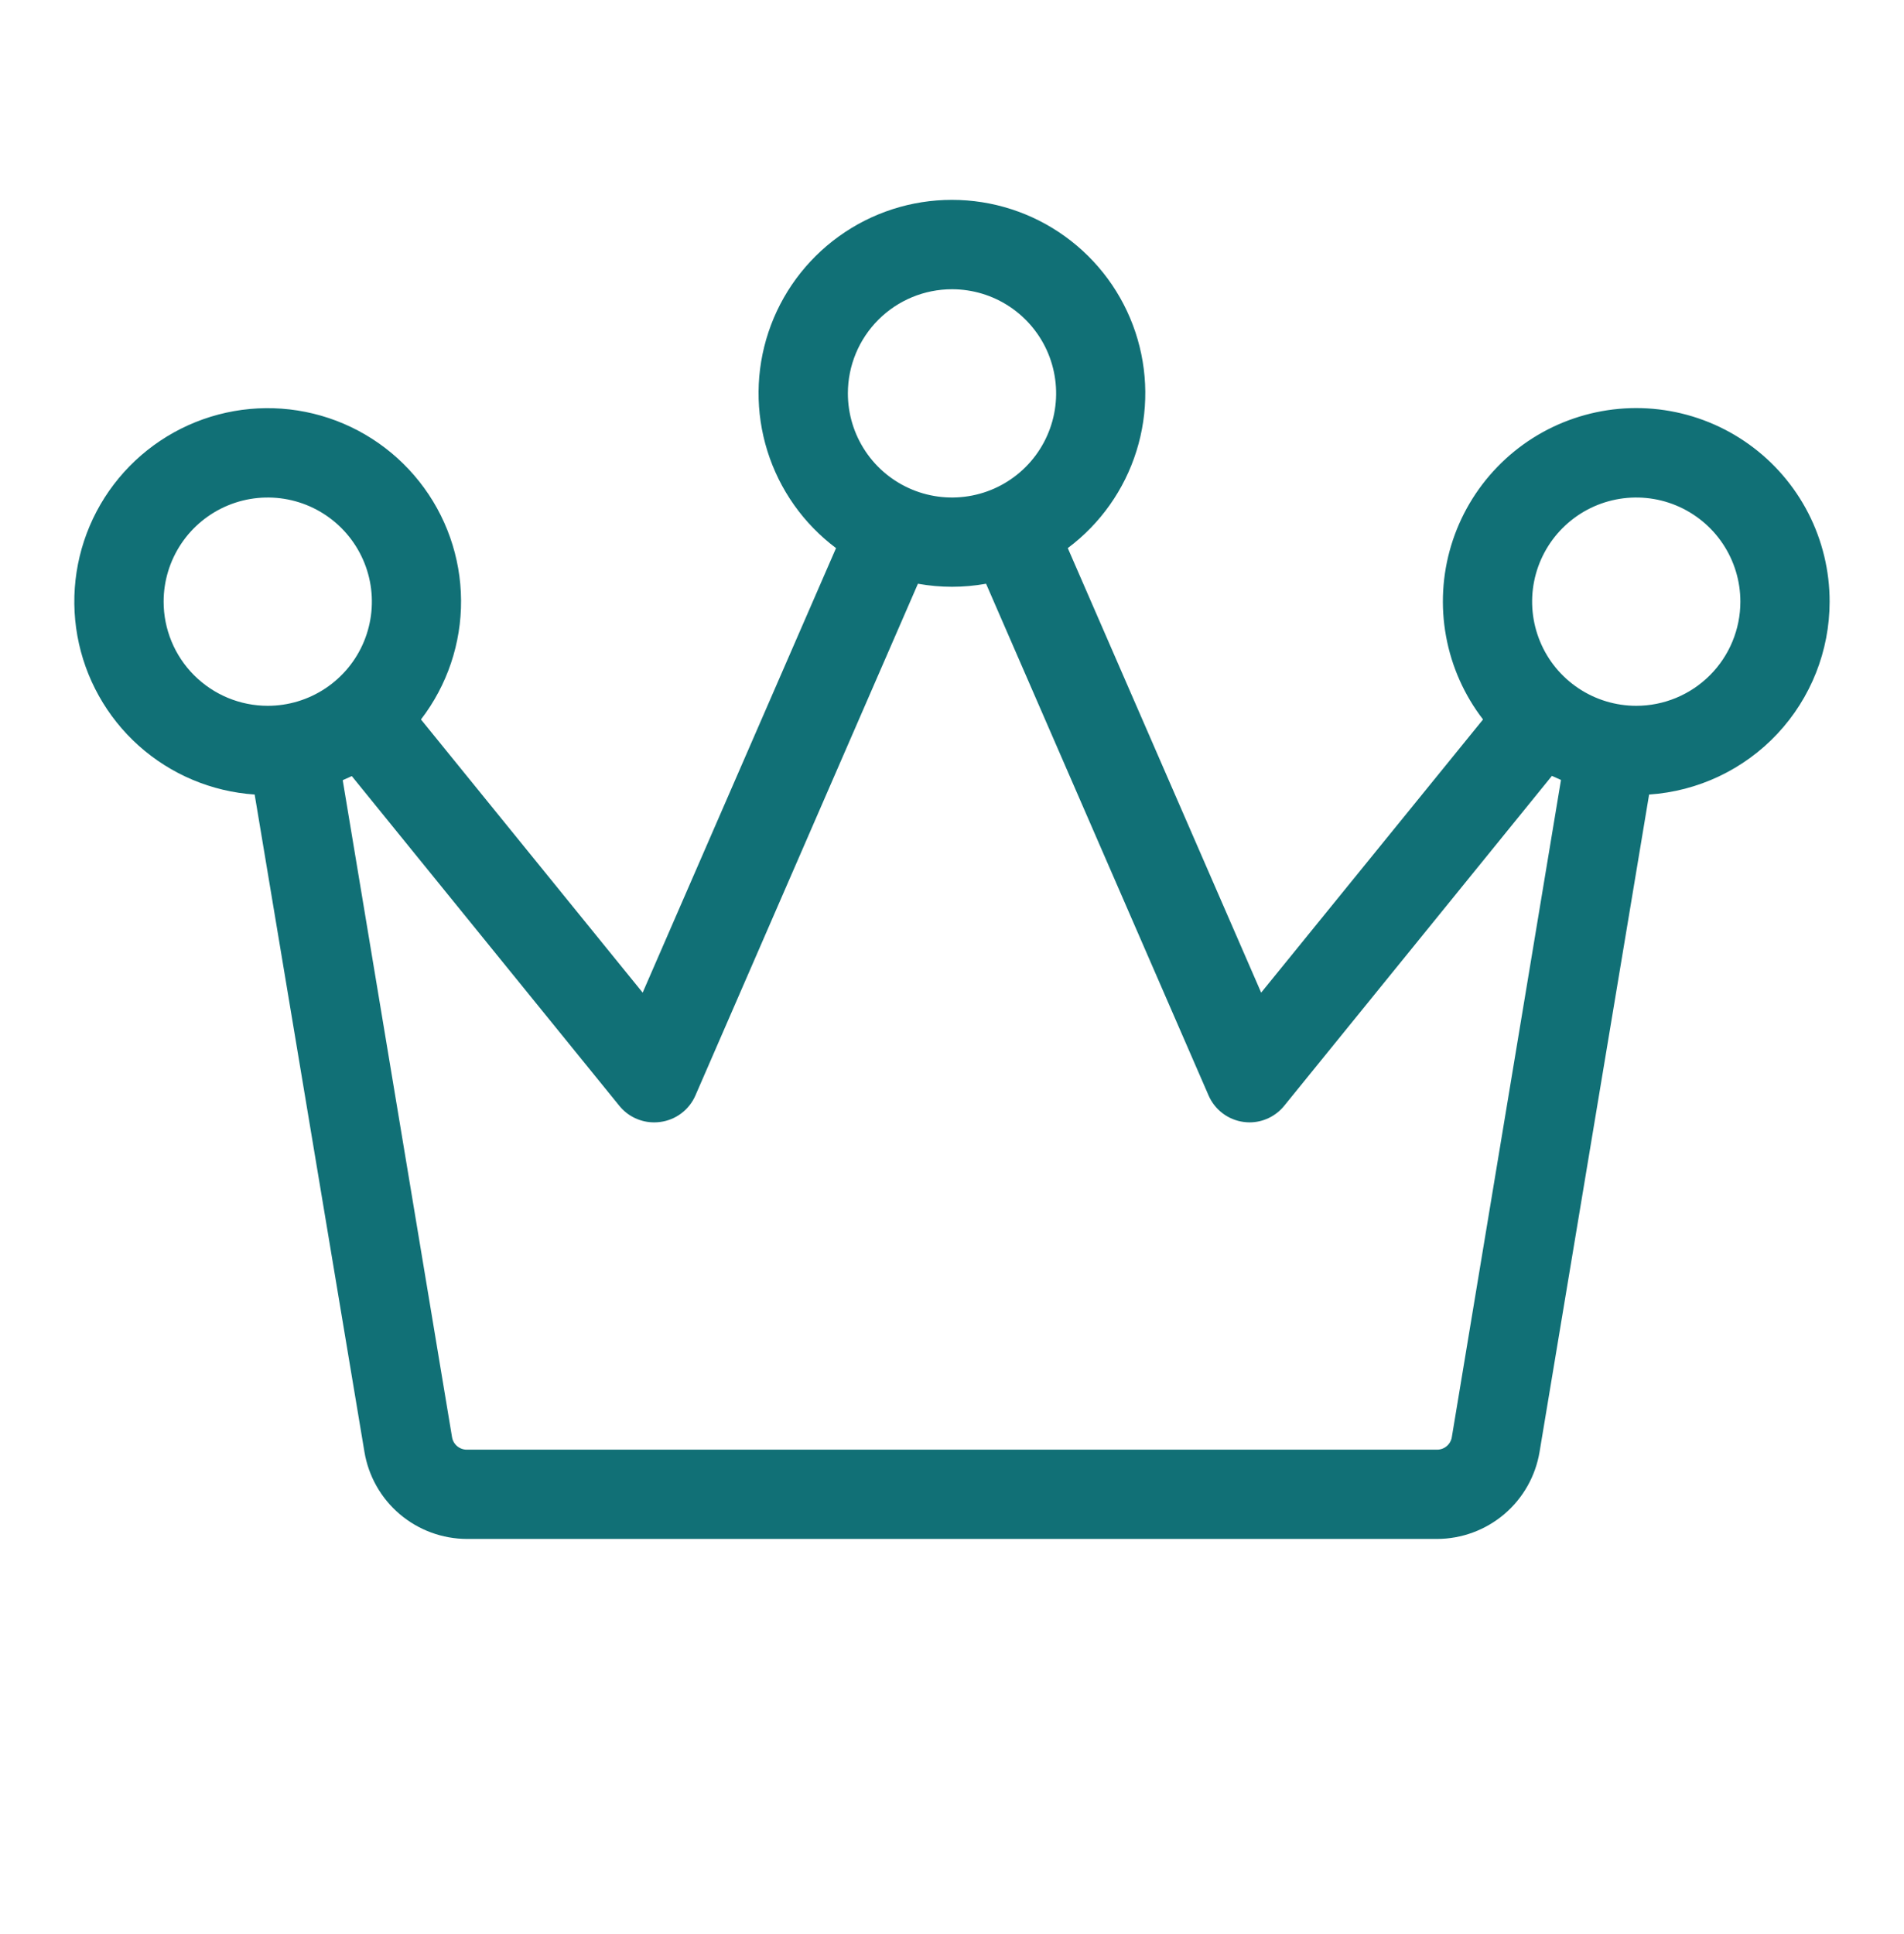 <svg width="64" height="65" viewBox="0 0 64 65" fill="none" xmlns="http://www.w3.org/2000/svg">
<g id="ph:crown-light">
<path id="Vector" d="M61.5 20.221C61.501 19.187 61.255 18.168 60.784 17.248C60.312 16.328 59.627 15.534 58.787 14.932C57.947 14.33 56.976 13.937 55.953 13.785C54.931 13.633 53.887 13.728 52.908 14.061C51.929 14.393 51.044 14.954 50.326 15.698C49.608 16.441 49.077 17.345 48.778 18.334C48.479 19.324 48.42 20.37 48.607 21.387C48.793 22.404 49.219 23.362 49.85 24.18L42.392 33.361L35.892 18.421C36.985 17.603 37.793 16.462 38.2 15.159C38.608 13.857 38.596 12.459 38.165 11.164C37.734 9.869 36.906 8.743 35.799 7.945C34.692 7.146 33.362 6.717 31.997 6.717C30.633 6.717 29.303 7.146 28.196 7.945C27.089 8.743 26.261 9.869 25.83 11.164C25.399 12.459 25.387 13.857 25.795 15.159C26.203 16.462 27.01 17.603 28.102 18.421L21.602 33.361L14.15 24.18C15.033 23.032 15.508 21.621 15.498 20.173C15.488 18.724 14.994 17.32 14.094 16.184C13.195 15.048 11.942 14.245 10.534 13.902C9.127 13.559 7.645 13.697 6.324 14.293C5.004 14.889 3.92 15.909 3.245 17.191C2.571 18.474 2.344 19.944 2.601 21.37C2.858 22.796 3.584 24.095 4.663 25.062C5.743 26.028 7.114 26.605 8.56 26.703L12.25 48.795C12.386 49.612 12.806 50.353 13.437 50.889C14.068 51.424 14.868 51.719 15.695 51.721H48.305C49.132 51.719 49.932 51.424 50.563 50.889C51.194 50.353 51.614 49.612 51.75 48.795L55.432 26.703C57.077 26.593 58.619 25.863 59.746 24.659C60.872 23.456 61.499 21.869 61.5 20.221ZM32 9.721C32.692 9.721 33.369 9.926 33.944 10.31C34.52 10.695 34.969 11.242 35.234 11.881C35.498 12.521 35.568 13.224 35.433 13.903C35.298 14.582 34.964 15.206 34.475 15.695C33.985 16.185 33.362 16.518 32.683 16.653C32.004 16.788 31.3 16.719 30.661 16.454C30.021 16.189 29.474 15.741 29.09 15.165C28.705 14.589 28.5 13.913 28.5 13.22C28.5 12.292 28.869 11.402 29.525 10.746C30.181 10.089 31.072 9.721 32 9.721ZM5.5 20.221C5.5 19.528 5.705 18.852 6.09 18.276C6.474 17.701 7.021 17.252 7.661 16.987C8.3 16.722 9.004 16.653 9.683 16.788C10.362 16.923 10.985 17.256 11.475 17.746C11.964 18.235 12.298 18.859 12.433 19.538C12.568 20.217 12.498 20.92 12.234 21.56C11.969 22.2 11.52 22.746 10.944 23.131C10.369 23.515 9.692 23.721 9 23.721C8.072 23.721 7.182 23.352 6.525 22.695C5.869 22.039 5.5 21.149 5.5 20.221ZM48.8 48.303C48.78 48.421 48.719 48.528 48.627 48.604C48.536 48.681 48.419 48.722 48.3 48.721H15.695C15.576 48.722 15.459 48.681 15.368 48.604C15.276 48.528 15.215 48.421 15.195 48.303L11.52 26.221L11.825 26.083L20.825 37.173C20.968 37.346 21.147 37.486 21.35 37.58C21.554 37.675 21.776 37.723 22 37.721C22.068 37.721 22.136 37.715 22.203 37.706C22.458 37.671 22.7 37.571 22.905 37.415C23.11 37.26 23.272 37.054 23.375 36.818L30.855 19.618C31.612 19.755 32.388 19.755 33.145 19.618L40.625 36.818C40.728 37.054 40.89 37.26 41.095 37.415C41.3 37.571 41.542 37.671 41.797 37.706C41.865 37.715 41.932 37.721 42 37.721C42.223 37.721 42.444 37.671 42.645 37.575C42.847 37.479 43.024 37.339 43.165 37.166L52.165 26.076L52.47 26.213L48.8 48.303ZM55 23.721C54.308 23.721 53.631 23.515 53.056 23.131C52.48 22.746 52.031 22.2 51.767 21.56C51.502 20.92 51.432 20.217 51.567 19.538C51.702 18.859 52.036 18.235 52.525 17.746C53.015 17.256 53.638 16.923 54.317 16.788C54.996 16.653 55.7 16.722 56.339 16.987C56.979 17.252 57.526 17.701 57.91 18.276C58.295 18.852 58.5 19.528 58.5 20.221C58.5 21.149 58.131 22.039 57.475 22.695C56.819 23.352 55.928 23.721 55 23.721Z" fill="#117076"/>
</g>
</svg>
